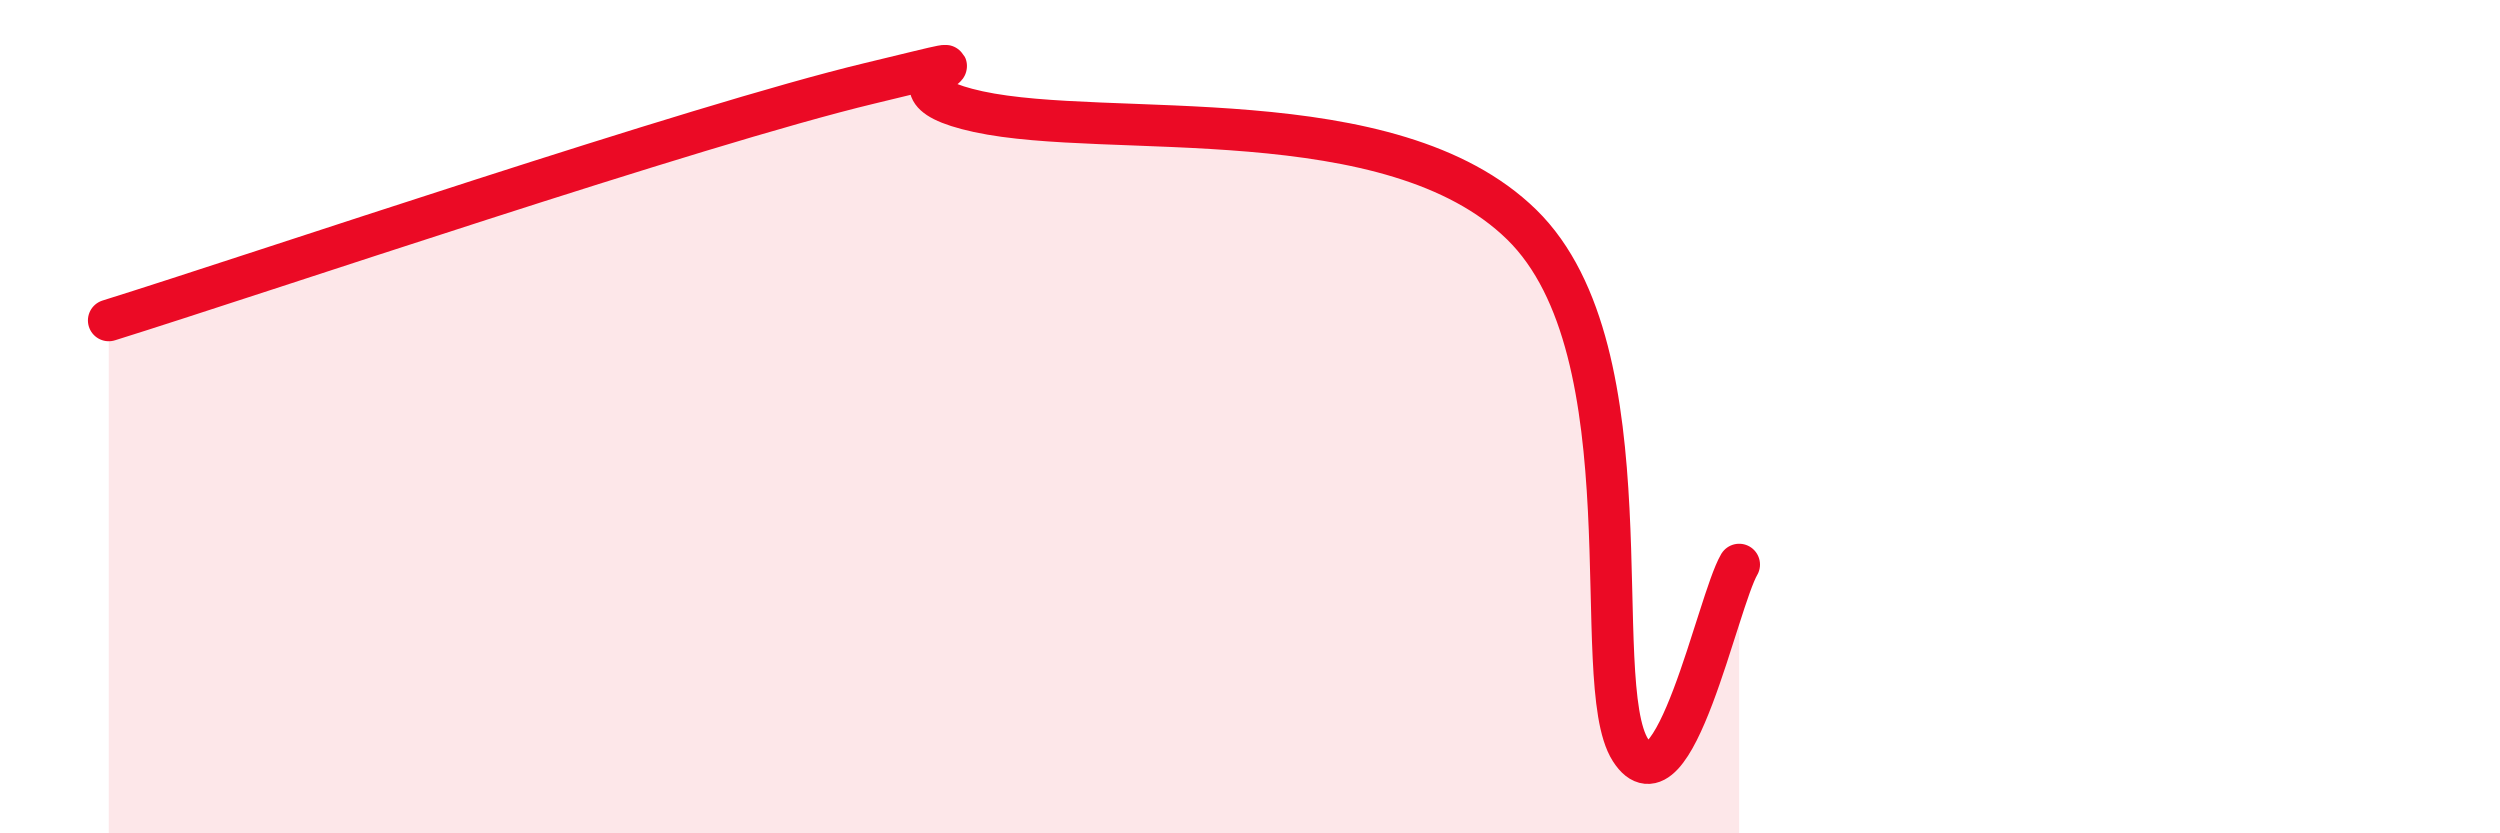 
    <svg width="60" height="20" viewBox="0 0 60 20" xmlns="http://www.w3.org/2000/svg">
      <path
        d="M 2.61,7.69 C 6.26,6.55 16.7,3 20.87,2 C 25.04,1 20.35,2 23.48,2.68 C 26.61,3.36 33.39,2.33 36.52,5.39 C 39.65,8.45 38.09,16.37 39.13,18 C 40.17,19.63 41.22,14.44 41.74,13.55L41.74 20L2.61 20Z"
        fill="#EB0A25"
        opacity="0.1"
        stroke-linecap="round"
        stroke-linejoin="round"
      />
      <path
        d="M 2.61,7.69 C 6.26,6.55 16.7,3 20.87,2 C 25.04,1 20.35,2 23.48,2.68 C 26.61,3.36 33.39,2.33 36.52,5.39 C 39.65,8.45 38.09,16.37 39.13,18 C 40.17,19.63 41.22,14.44 41.74,13.55"
        stroke="#EB0A25"
        stroke-width="1"
        fill="none"
        stroke-linecap="round"
        stroke-linejoin="round"
      />
    </svg>
  
